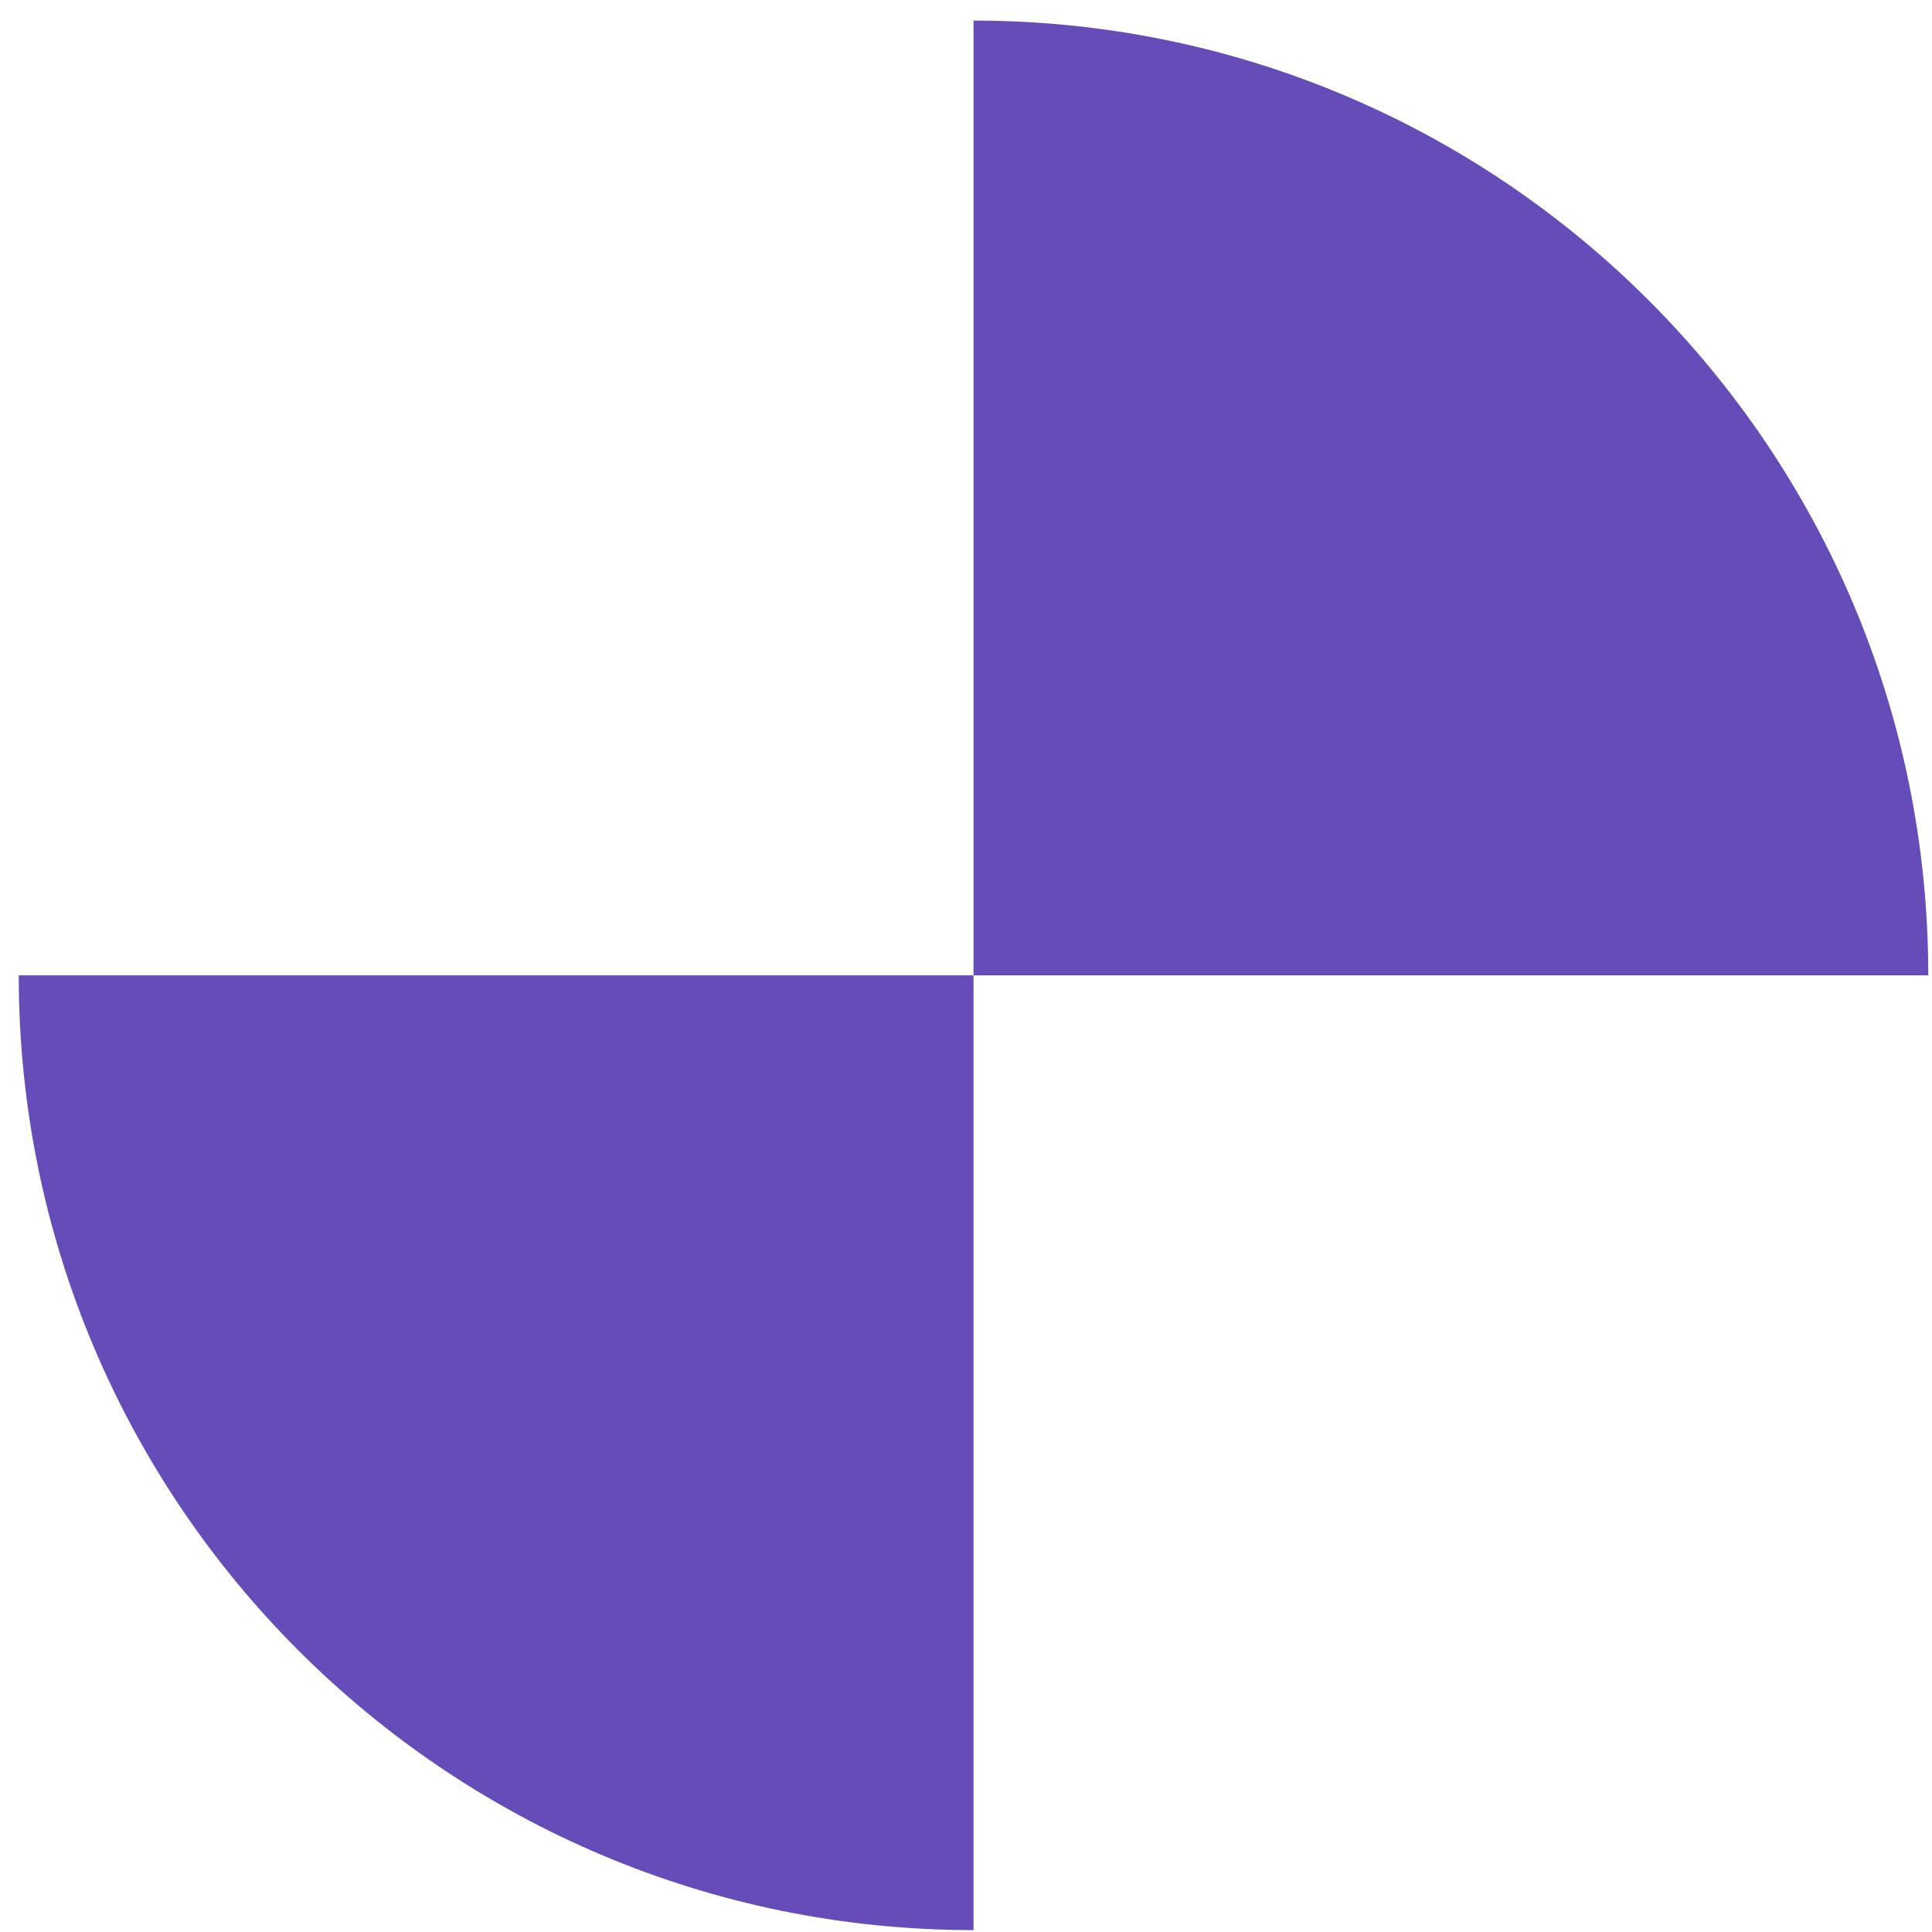 <?xml version="1.0" encoding="UTF-8"?> <svg xmlns="http://www.w3.org/2000/svg" width="86" height="86" viewBox="0 0 86 86" fill="none"><path d="M85.834 43.416H43.334V0.916C66.803 0.916 85.834 19.947 85.834 43.416Z" fill="#664CB9"></path><path d="M0.834 43.416H43.334V85.916C19.864 85.916 0.834 66.885 0.834 43.416Z" fill="#664CB9"></path></svg> 